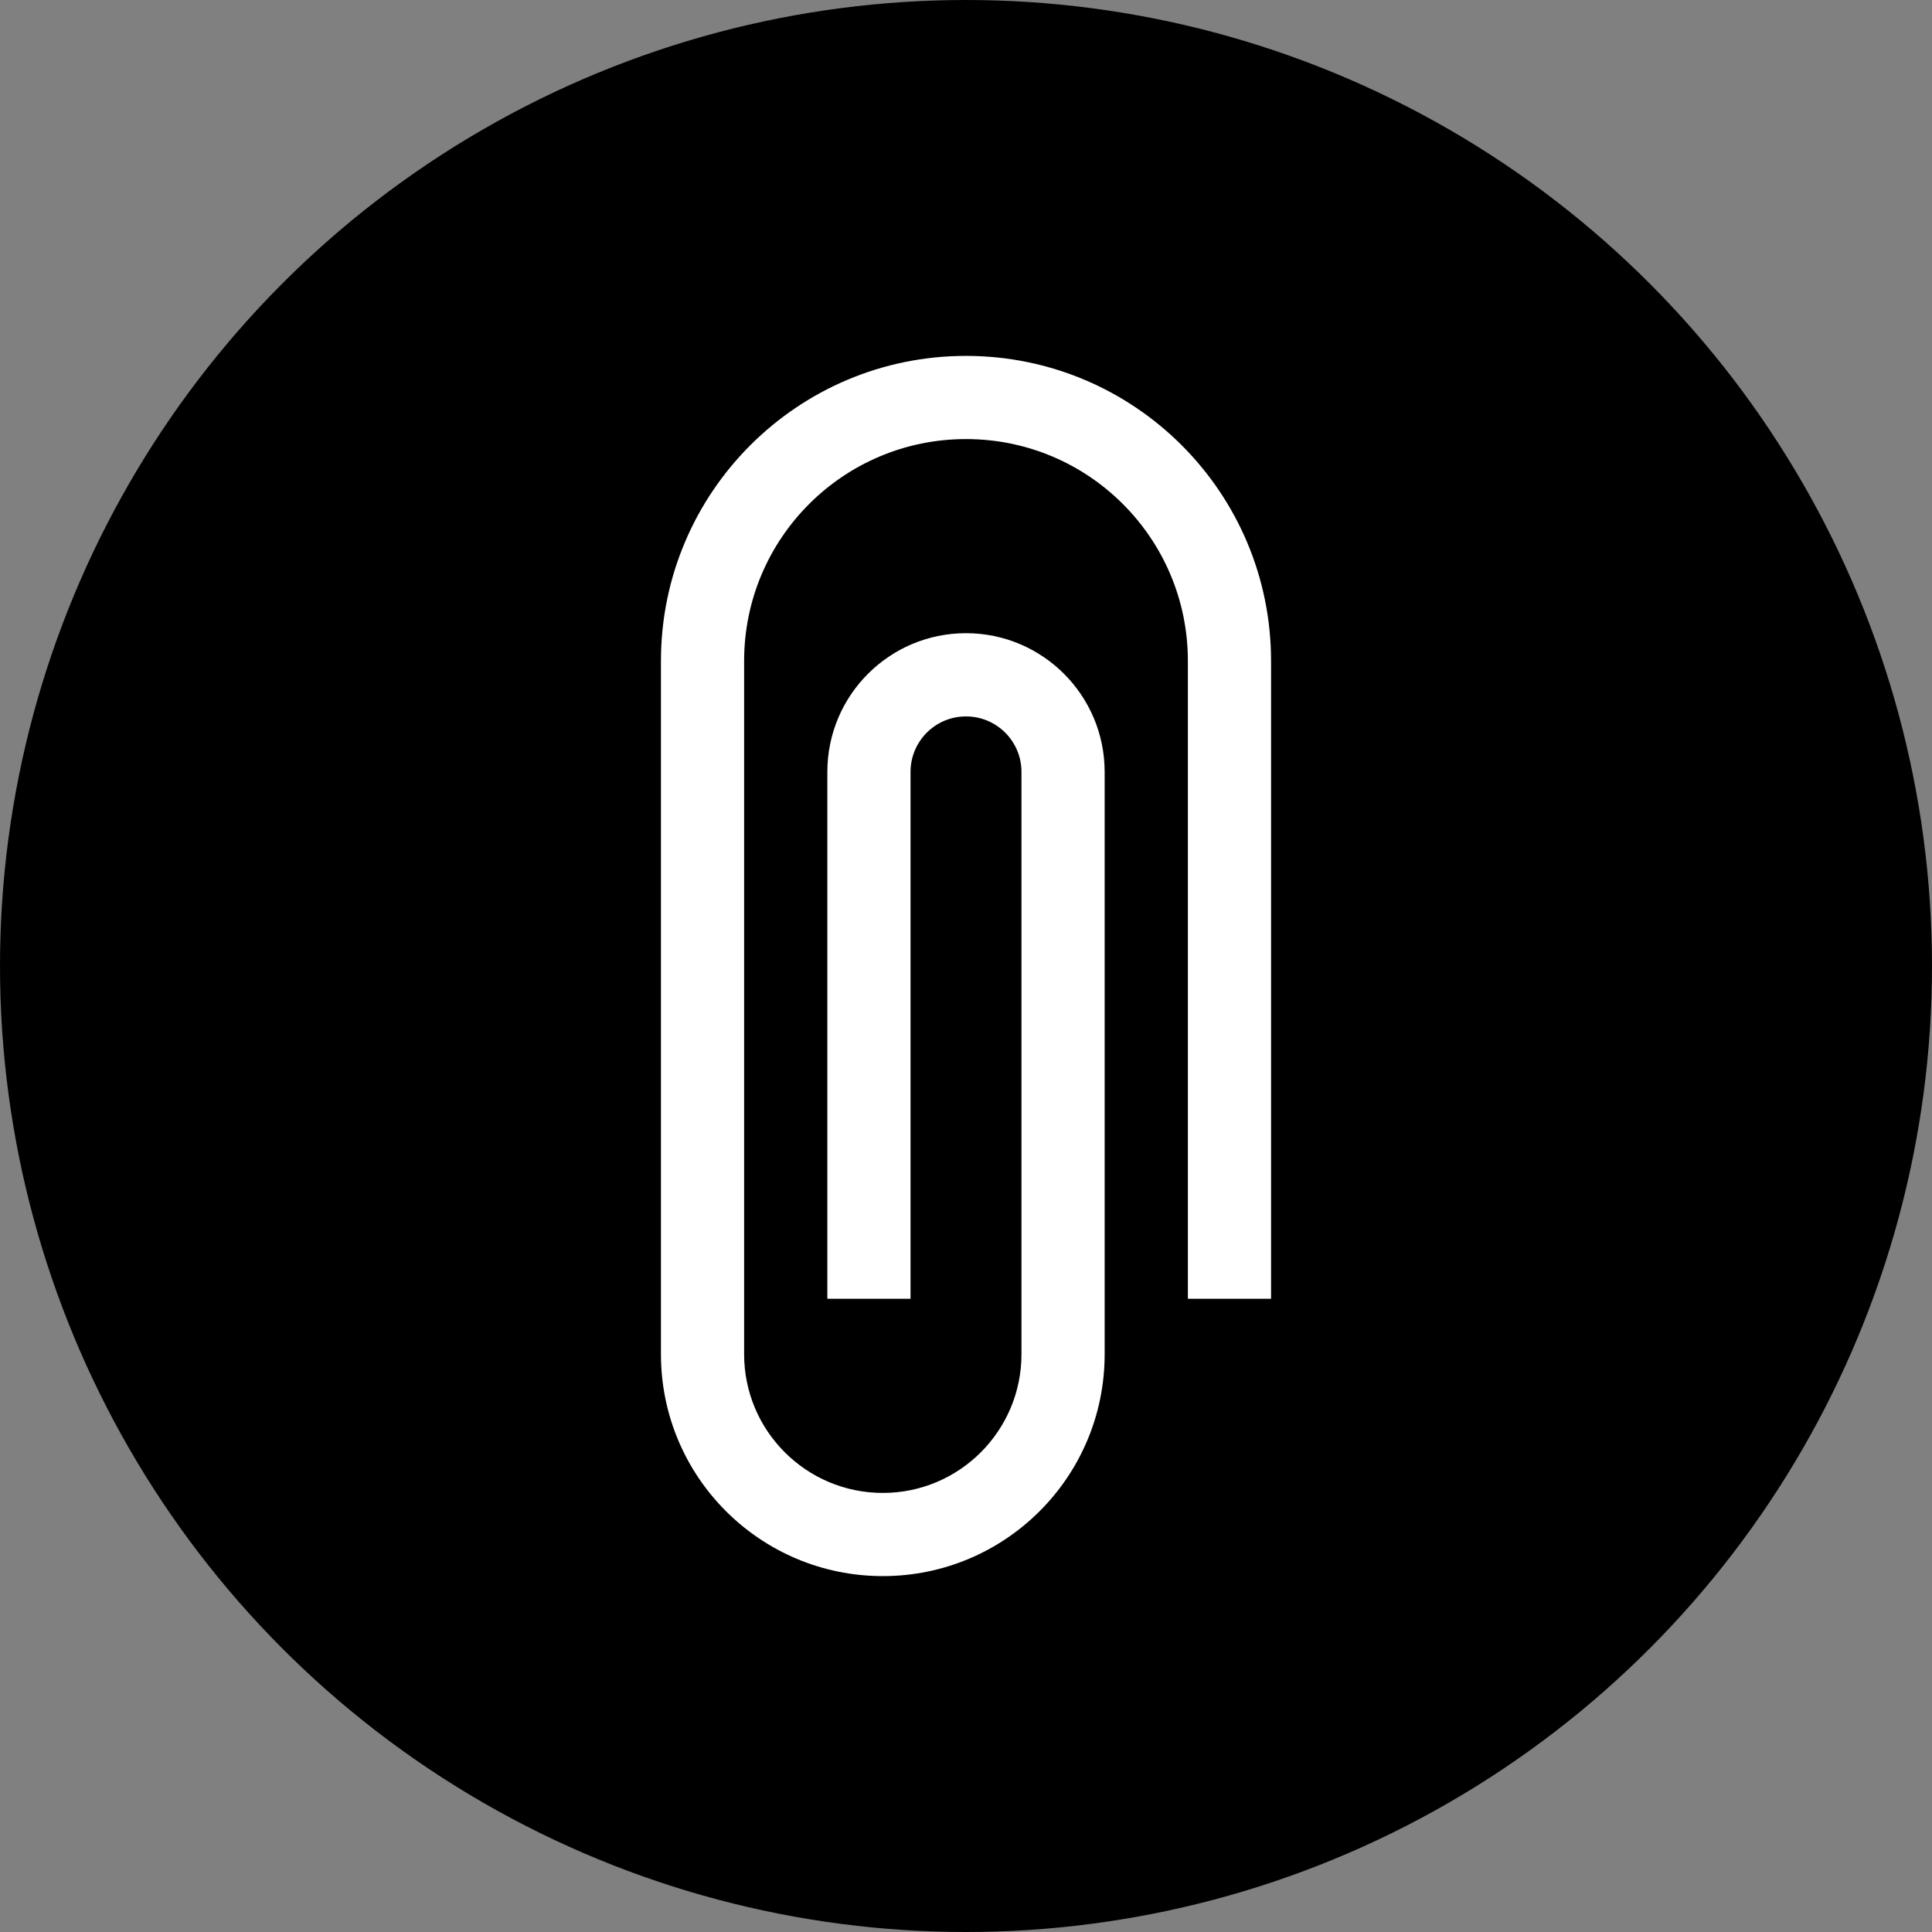 <svg width="38" height="38" viewBox="0 0 38 38" fill="none" xmlns="http://www.w3.org/2000/svg">
<rect x="0" y="0" width="38" height="38" fill="#808080" stroke="none"/>
<circle r="19" transform="matrix(1 0 0 -1 19 19)" fill="black"/>
<path d="M23.364 25.545V13C23.364 10.589 21.411 8.636 19 8.636C16.589 8.636 14.636 10.589 14.636 13V26.636C14.636 28.142 15.858 29.364 17.364 29.364C18.869 29.364 20.091 28.142 20.091 26.636V15.182C20.091 14.582 19.605 14.091 19 14.091C18.395 14.091 17.909 14.582 17.909 15.182V25.545H16.273V15.182C16.273 13.676 17.494 12.454 19 12.454C20.505 12.454 21.727 13.676 21.727 15.182V26.636C21.727 29.047 19.774 31 17.364 31C14.953 31 13 29.047 13 26.636V13C13 9.684 15.689 7 19 7C22.311 7 25 9.684 25 13V25.545H23.364Z" fill="white"/>
</svg>
